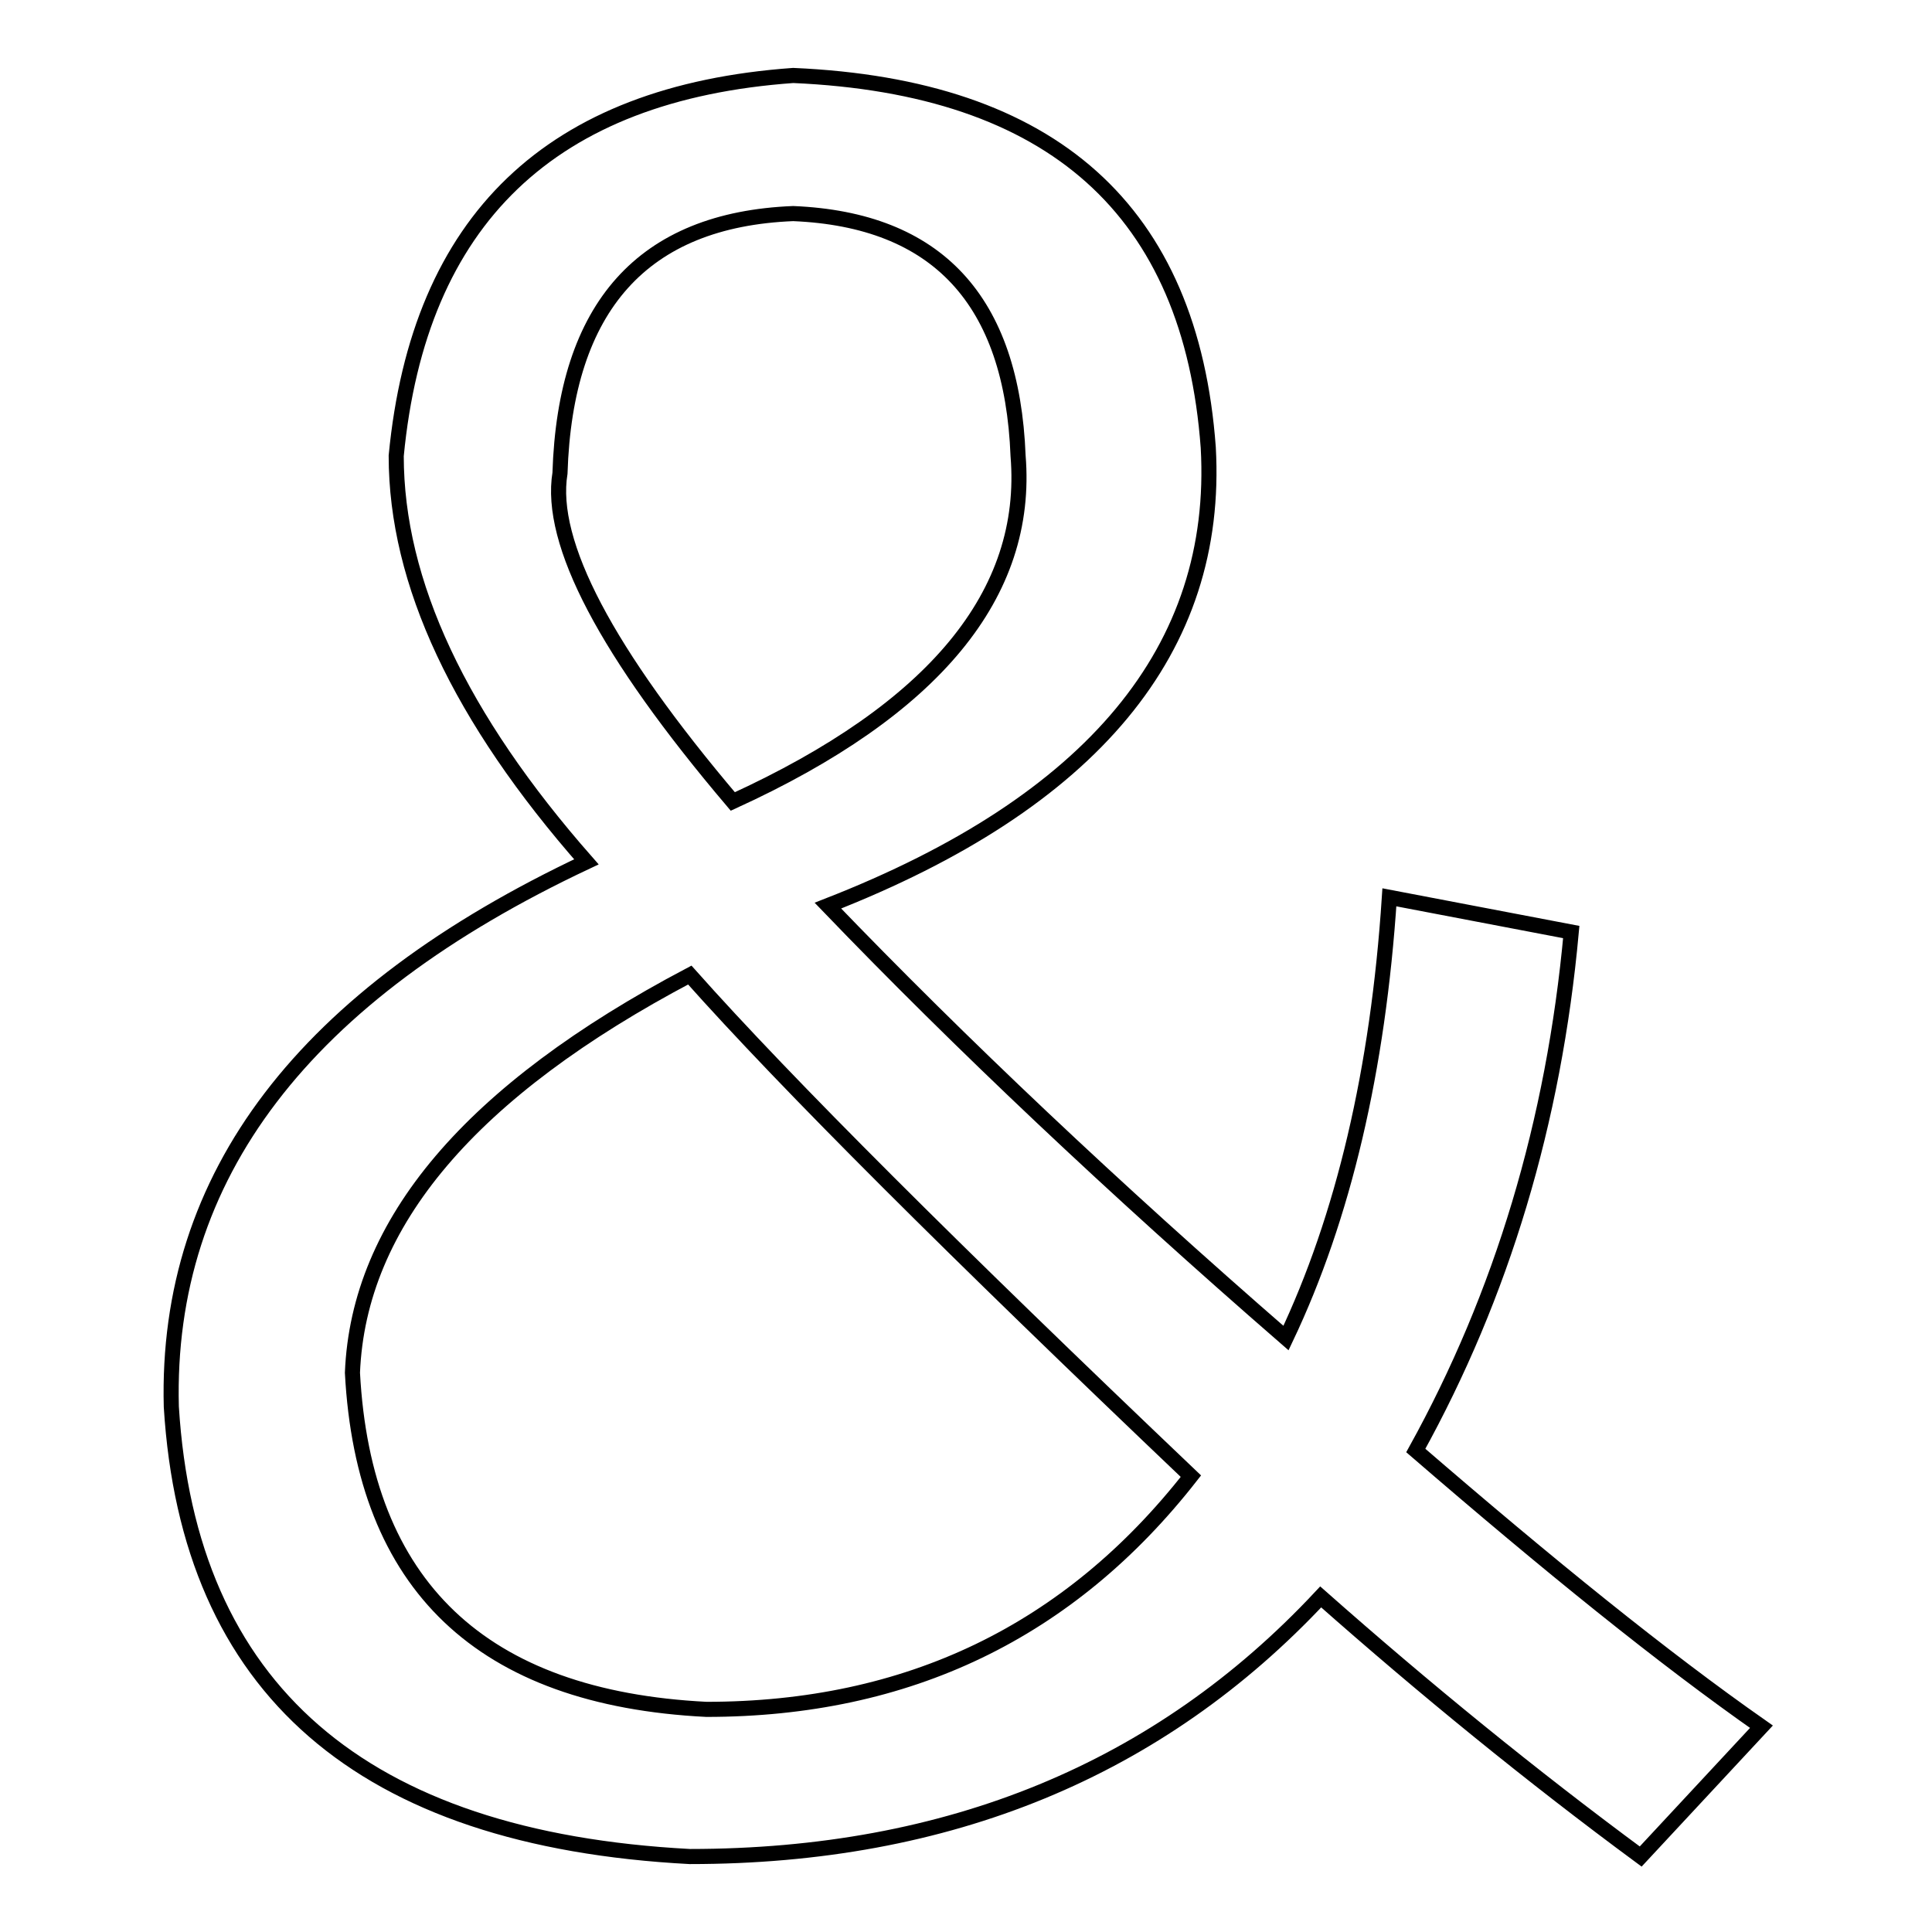 <?xml version="1.0" encoding="utf-8"?>
<!-- Svg Vector Icons : http://www.onlinewebfonts.com/icon -->
<!DOCTYPE svg PUBLIC "-//W3C//DTD SVG 1.1//EN" "http://www.w3.org/Graphics/SVG/1.1/DTD/svg11.dtd">
<svg version="1.1" xmlns="http://www.w3.org/2000/svg" xmlns:xlink="http://www.w3.org/1999/xlink" x="0px" y="0px" viewBox="0 0 256 256" enable-background="new 0 0 256 256" xml:space="preserve">
<g><g><path stroke-width="2" fill-opacity="0" stroke="#000000"  d="M93.6,226.5c26.7,0,48.1-10.3,64.2-30.9c-31.3-29.8-53.5-51.9-66.4-66.4c-29,15.3-43.9,32.8-44.7,52.7C48.2,210.1,63.8,225,93.6,226.5z M74.2,62.7c-1.5,9.2,6.1,23.7,22.9,43.5c26.7-12.2,39.3-27.5,37.8-45.8c-0.8-20.6-10.7-31.3-29.8-32.1C85.2,29.1,74.9,40.6,74.2,62.7z M233.4,228.8l-16,17.2c-14.5-10.7-28.6-22.2-42.4-34.4c-21.4,22.9-49.3,34.4-83.6,34.4c-43.5-2.3-66.4-22.2-68.7-59.6c-0.8-30.6,17.6-54.6,55-72.2c-16.8-19.1-25.2-37-25.2-53.8C55.5,29.1,73,12.3,105.1,10c34.4,1.5,52.7,17.9,55,49.3c1.5,26.7-15.3,47-50.4,60.7c17.6,18.3,37.8,37.4,60.7,57.3c7.6-16,12.2-35.5,13.7-58.4l24.1,4.6c-2.3,25.2-9.2,48.1-20.6,68.7C205.2,207.4,220.4,219.7,233.4,228.8z"/></g></g>
</svg>